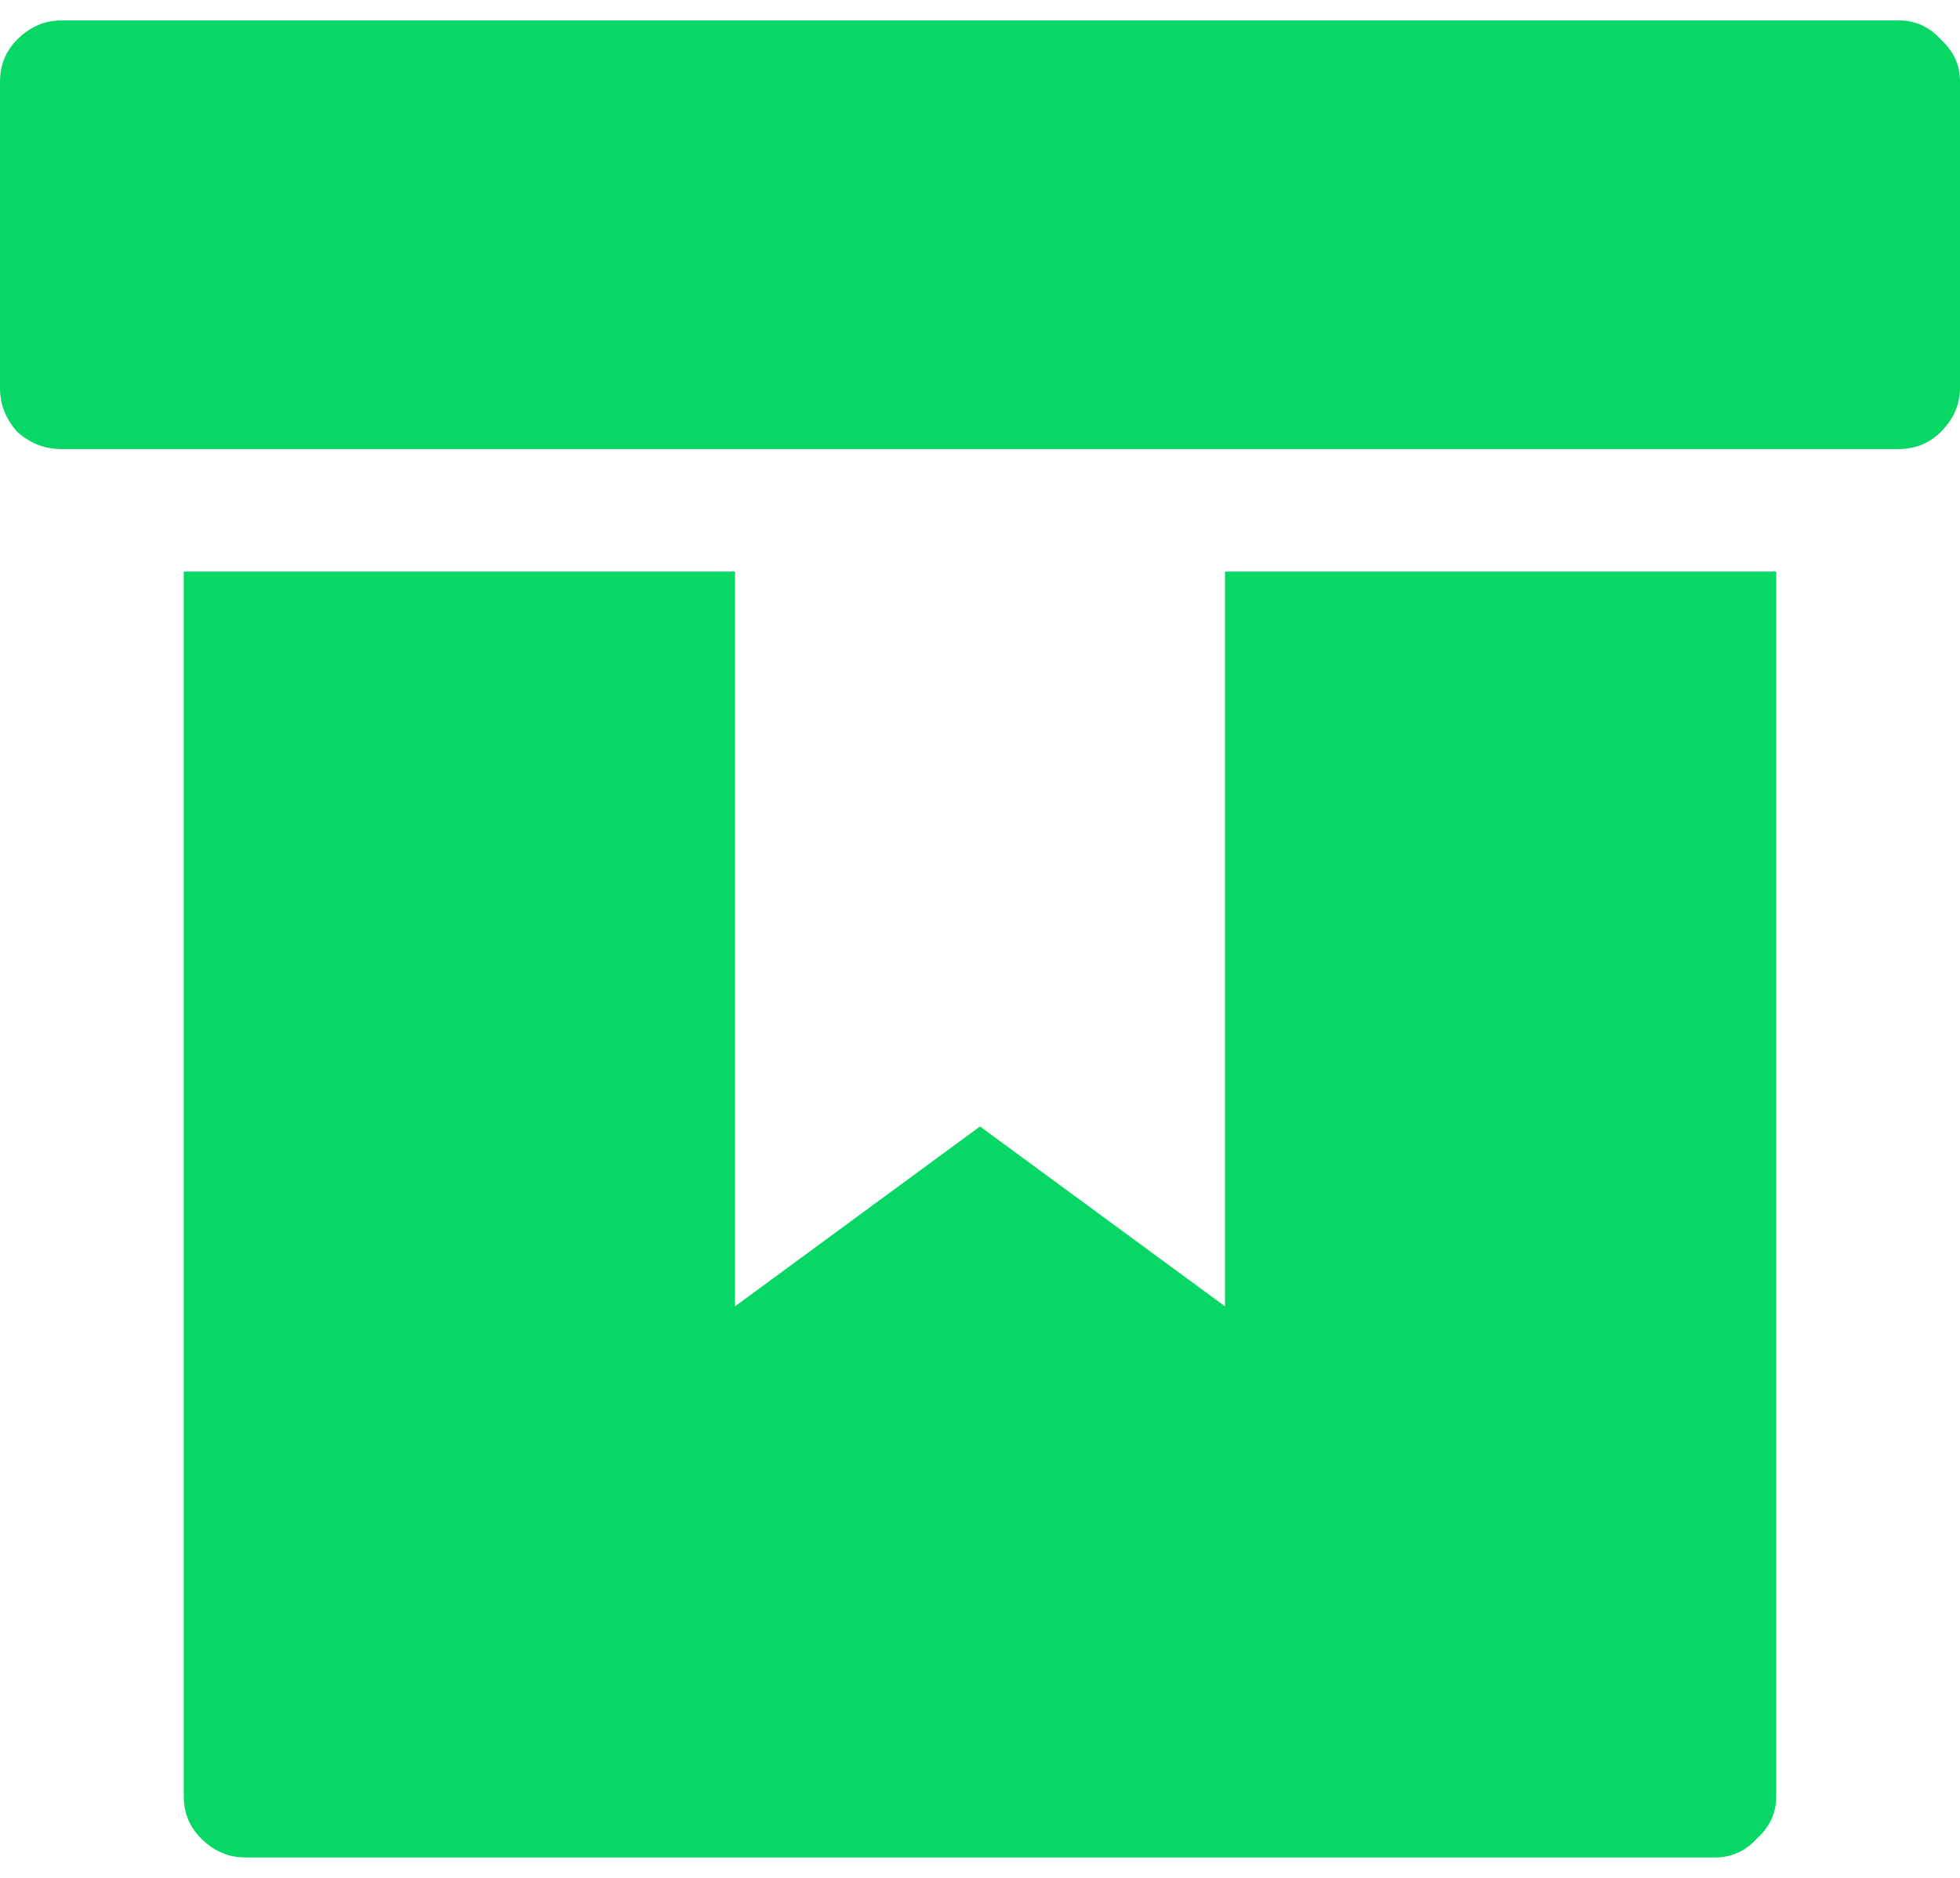 <svg width="48" height="46" viewBox="0 0 48 46" fill="none" xmlns="http://www.w3.org/2000/svg">
<path d="M46.5 0.5H1.5C1.094 0.5 0.734 0.656 0.422 0.969C0.141 1.25 0 1.594 0 2V9.5C0 9.906 0.141 10.266 0.422 10.578C0.734 10.859 1.094 11 1.5 11H46.5C46.906 11 47.25 10.859 47.531 10.578C47.844 10.266 48 9.906 48 9.5V2C48 1.594 47.844 1.25 47.531 0.969C47.25 0.656 46.906 0.5 46.5 0.5ZM4.5 14V44C4.5 44.406 4.641 44.75 4.922 45.031C5.234 45.344 5.594 45.5 6 45.5H42C42.406 45.5 42.75 45.344 43.031 45.031C43.344 44.75 43.5 44.406 43.5 44V14H30V32L24 27.594L18 32V14H4.5Z" fill="#07D765"/>
</svg>
